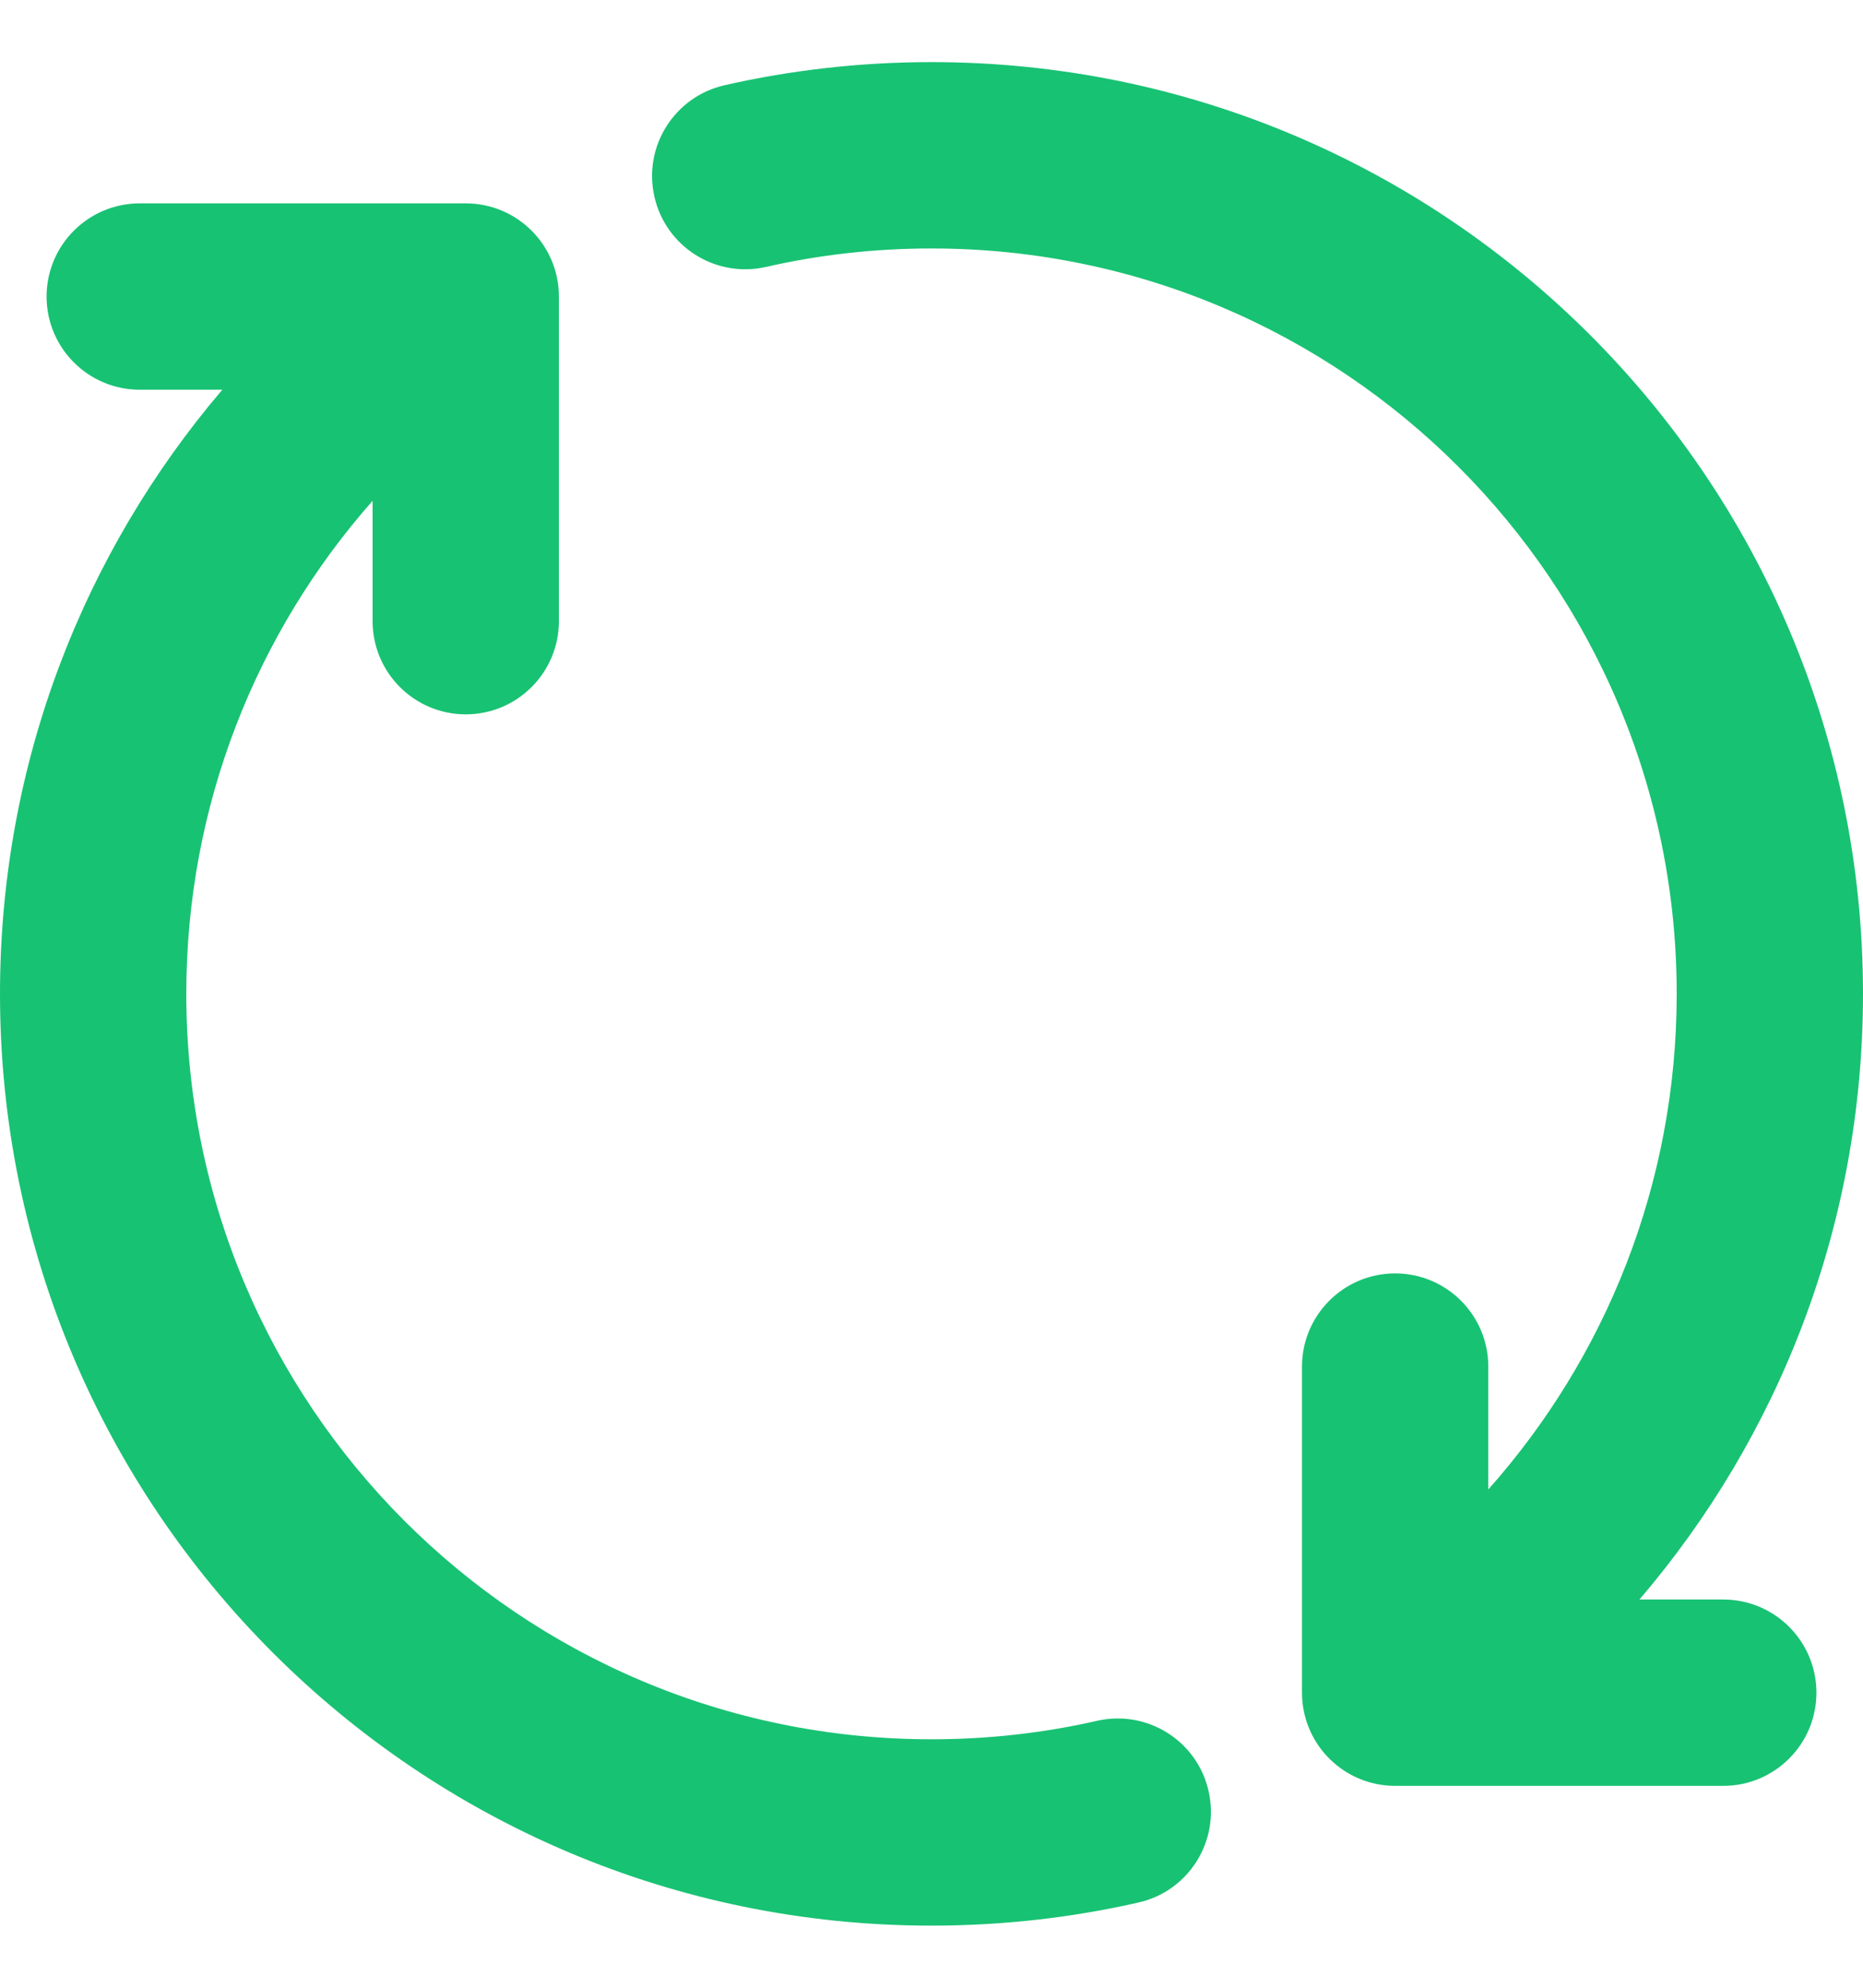 <svg width="15" height="16" viewBox="0 0 15 16" fill="none" xmlns="http://www.w3.org/2000/svg">
    <path d="M6.166 2.149C6.594 2.051 7.041 2 7.5 2C10.814 2 13.5 4.686 13.5 8C13.5 9.531 12.927 10.928 11.983 11.989L11.983 11C11.983 10.586 11.647 10.25 11.233 10.25C10.819 10.25 10.483 10.586 10.483 11L10.483 13.625C10.483 14.039 10.819 14.375 11.233 14.375H13.875C14.289 14.375 14.625 14.039 14.625 13.625C14.625 13.211 14.289 12.875 13.875 12.875H13.2C14.322 11.564 15 9.862 15 8C15 3.858 11.642 0.5 7.5 0.5C6.928 0.5 6.371 0.564 5.834 0.686C5.43 0.778 5.177 1.179 5.269 1.583C5.36 1.987 5.762 2.24 6.166 2.149Z" fill="#18C273"/>
    <path d="M1.125 1.637C0.711 1.637 0.375 1.973 0.375 2.387C0.375 2.801 0.711 3.137 1.125 3.137H1.79C0.674 4.446 0 6.144 0 8C0 12.142 3.358 15.5 7.5 15.5C8.072 15.5 8.629 15.436 9.166 15.314C9.57 15.223 9.823 14.821 9.731 14.417C9.64 14.013 9.238 13.76 8.834 13.851C8.406 13.949 7.959 14 7.5 14C4.186 14 1.5 11.314 1.5 8C1.5 6.479 2.066 5.089 3 4.031V5C3 5.414 3.336 5.75 3.75 5.75C4.164 5.75 4.5 5.414 4.5 5V2.387C4.5 1.973 4.164 1.637 3.75 1.637L1.125 1.637Z" fill="#18C273"/>
</svg>
